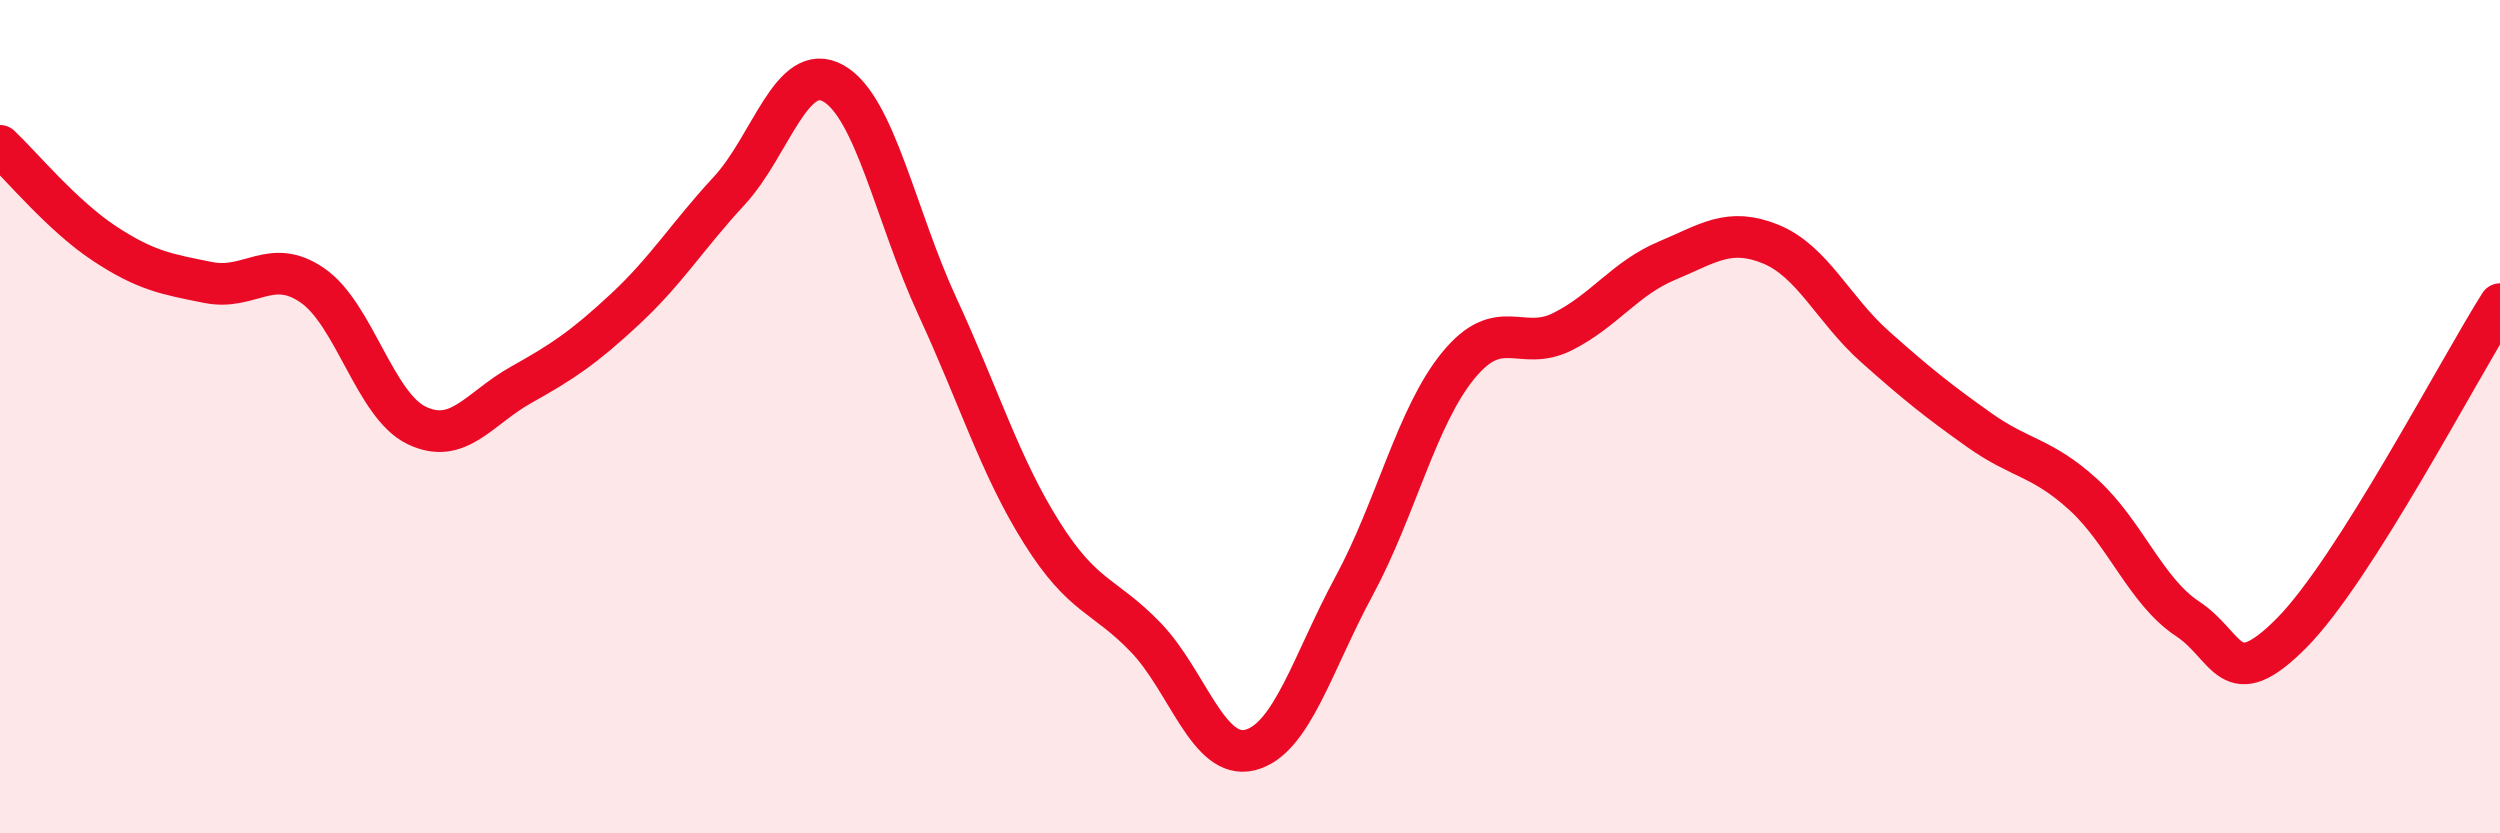 
    <svg width="60" height="20" viewBox="0 0 60 20" xmlns="http://www.w3.org/2000/svg">
      <path
        d="M 0,3.5 C 0.5,3.97 1.5,5.18 2.5,5.84 C 3.5,6.5 4,6.58 5,6.78 C 6,6.98 6.5,6.16 7.5,6.85 C 8.5,7.54 9,9.73 10,10.21 C 11,10.69 11.5,9.8 12.5,9.24 C 13.5,8.68 14,8.35 15,7.42 C 16,6.49 16.5,5.66 17.5,4.58 C 18.5,3.5 19,1.44 20,2 C 21,2.56 21.5,5.2 22.5,7.36 C 23.5,9.52 24,11.19 25,12.78 C 26,14.37 26.5,14.26 27.5,15.3 C 28.5,16.34 29,18.25 30,18 C 31,17.75 31.5,15.91 32.5,14.06 C 33.5,12.21 34,9.99 35,8.77 C 36,7.55 36.5,8.46 37.5,7.96 C 38.5,7.46 39,6.68 40,6.26 C 41,5.84 41.5,5.45 42.5,5.86 C 43.5,6.27 44,7.43 45,8.32 C 46,9.21 46.5,9.61 47.5,10.32 C 48.5,11.03 49,10.96 50,11.87 C 51,12.78 51.5,14.19 52.5,14.85 C 53.5,15.51 53.5,16.7 55,15.19 C 56.5,13.68 59,8.88 60,7.3L60 20L0 20Z"
        fill="#EB0A25"
        opacity="0.1"
        stroke-linecap="round"
        stroke-linejoin="round"
      />
      <path
        d="M 0,3.5 C 0.5,3.97 1.5,5.18 2.5,5.84 C 3.5,6.5 4,6.58 5,6.78 C 6,6.98 6.5,6.16 7.5,6.85 C 8.5,7.54 9,9.73 10,10.21 C 11,10.69 11.5,9.8 12.5,9.24 C 13.5,8.68 14,8.35 15,7.42 C 16,6.49 16.5,5.66 17.5,4.58 C 18.5,3.5 19,1.44 20,2 C 21,2.56 21.5,5.2 22.5,7.36 C 23.5,9.52 24,11.19 25,12.78 C 26,14.37 26.5,14.26 27.5,15.3 C 28.5,16.34 29,18.25 30,18 C 31,17.75 31.5,15.91 32.5,14.06 C 33.5,12.21 34,9.99 35,8.77 C 36,7.55 36.5,8.46 37.5,7.96 C 38.5,7.46 39,6.68 40,6.26 C 41,5.84 41.5,5.45 42.5,5.86 C 43.5,6.27 44,7.43 45,8.32 C 46,9.21 46.5,9.61 47.5,10.32 C 48.5,11.03 49,10.96 50,11.87 C 51,12.78 51.5,14.19 52.5,14.85 C 53.5,15.51 53.5,16.7 55,15.19 C 56.5,13.68 59,8.88 60,7.3"
        stroke="#EB0A25"
        stroke-width="1"
        fill="none"
        stroke-linecap="round"
        stroke-linejoin="round"
      />
    </svg>
  